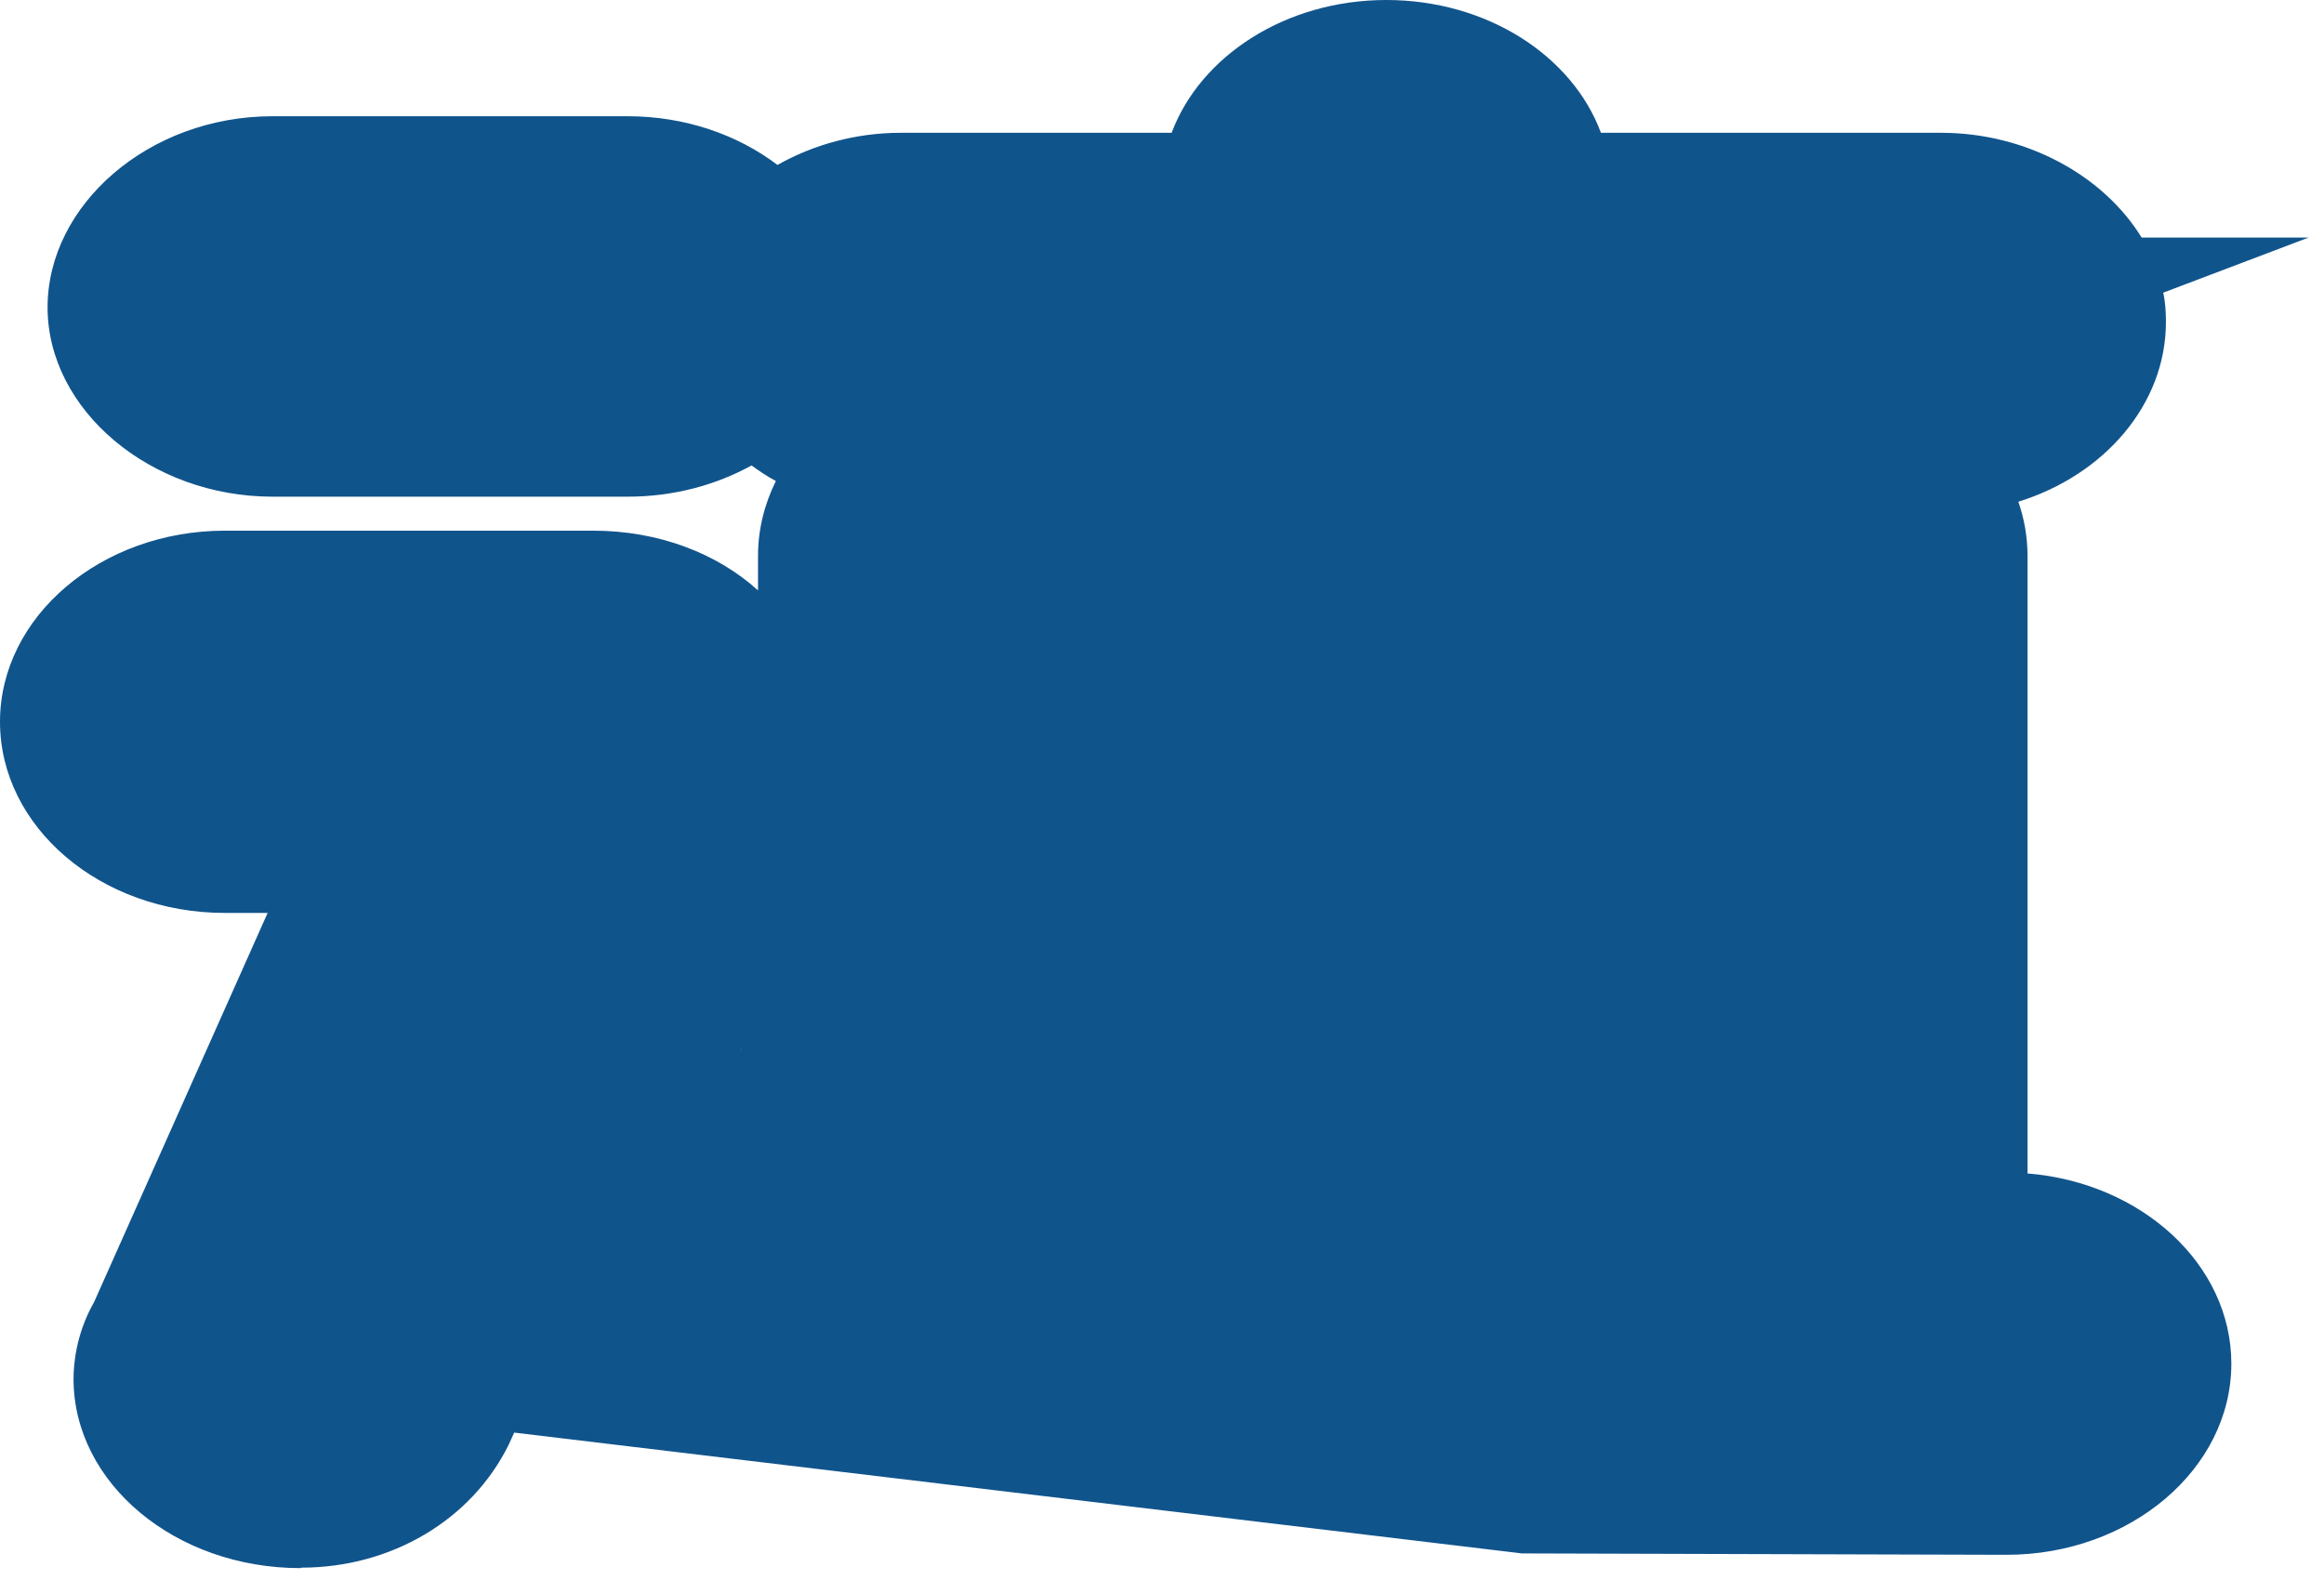 <?xml version="1.0" encoding="utf-8"?>
<svg xmlns="http://www.w3.org/2000/svg" fill="none" height="100%" overflow="visible" preserveAspectRatio="none" style="display: block;" viewBox="0 0 100 68" width="100%">
<path d="M12.935 67.489C7.538 67.489 3.164 63.831 3.164 59.342C3.164 58.769 3.257 57.424 4.048 56.04L11.516 39.291H9.678C4.327 39.291 0 35.593 0 31.065C0 26.537 4.351 22.839 9.678 22.839H25.521C28.36 22.839 30.872 23.828 32.617 25.41V23.927C32.617 22.78 32.896 21.692 33.385 20.703C33.013 20.506 32.664 20.268 32.338 20.031C30.802 20.881 28.965 21.376 27.01 21.376H11.725C6.468 21.376 2.047 17.639 2.047 13.229C2.047 8.819 6.398 5.003 11.725 5.003H27.01C29.476 5.003 31.733 5.794 33.455 7.099C34.99 6.229 36.828 5.715 38.759 5.715H50.415C51.648 2.412 55.324 0 59.651 0C63.978 0 67.654 2.393 68.887 5.715H83.52C87.219 5.715 90.523 7.573 92.152 10.223H99.34L93.082 12.596C93.175 13.011 93.198 13.427 93.198 13.862C93.198 17.401 90.546 20.447 86.847 21.593C87.103 22.325 87.243 23.116 87.243 23.927V50.385C87.243 50.385 87.243 50.464 87.243 50.503C92.152 50.899 96.013 54.418 96.013 58.69C96.013 63.218 91.663 66.916 86.335 66.916L65.49 66.856L22.125 61.656L21.892 62.17C20.287 65.433 16.82 67.469 12.958 67.469L12.935 67.489ZM31.896 45.144C31.896 45.144 31.896 45.144 31.873 45.164H31.896V45.144Z" fill="#10548C" id="Vector"/>
</svg>